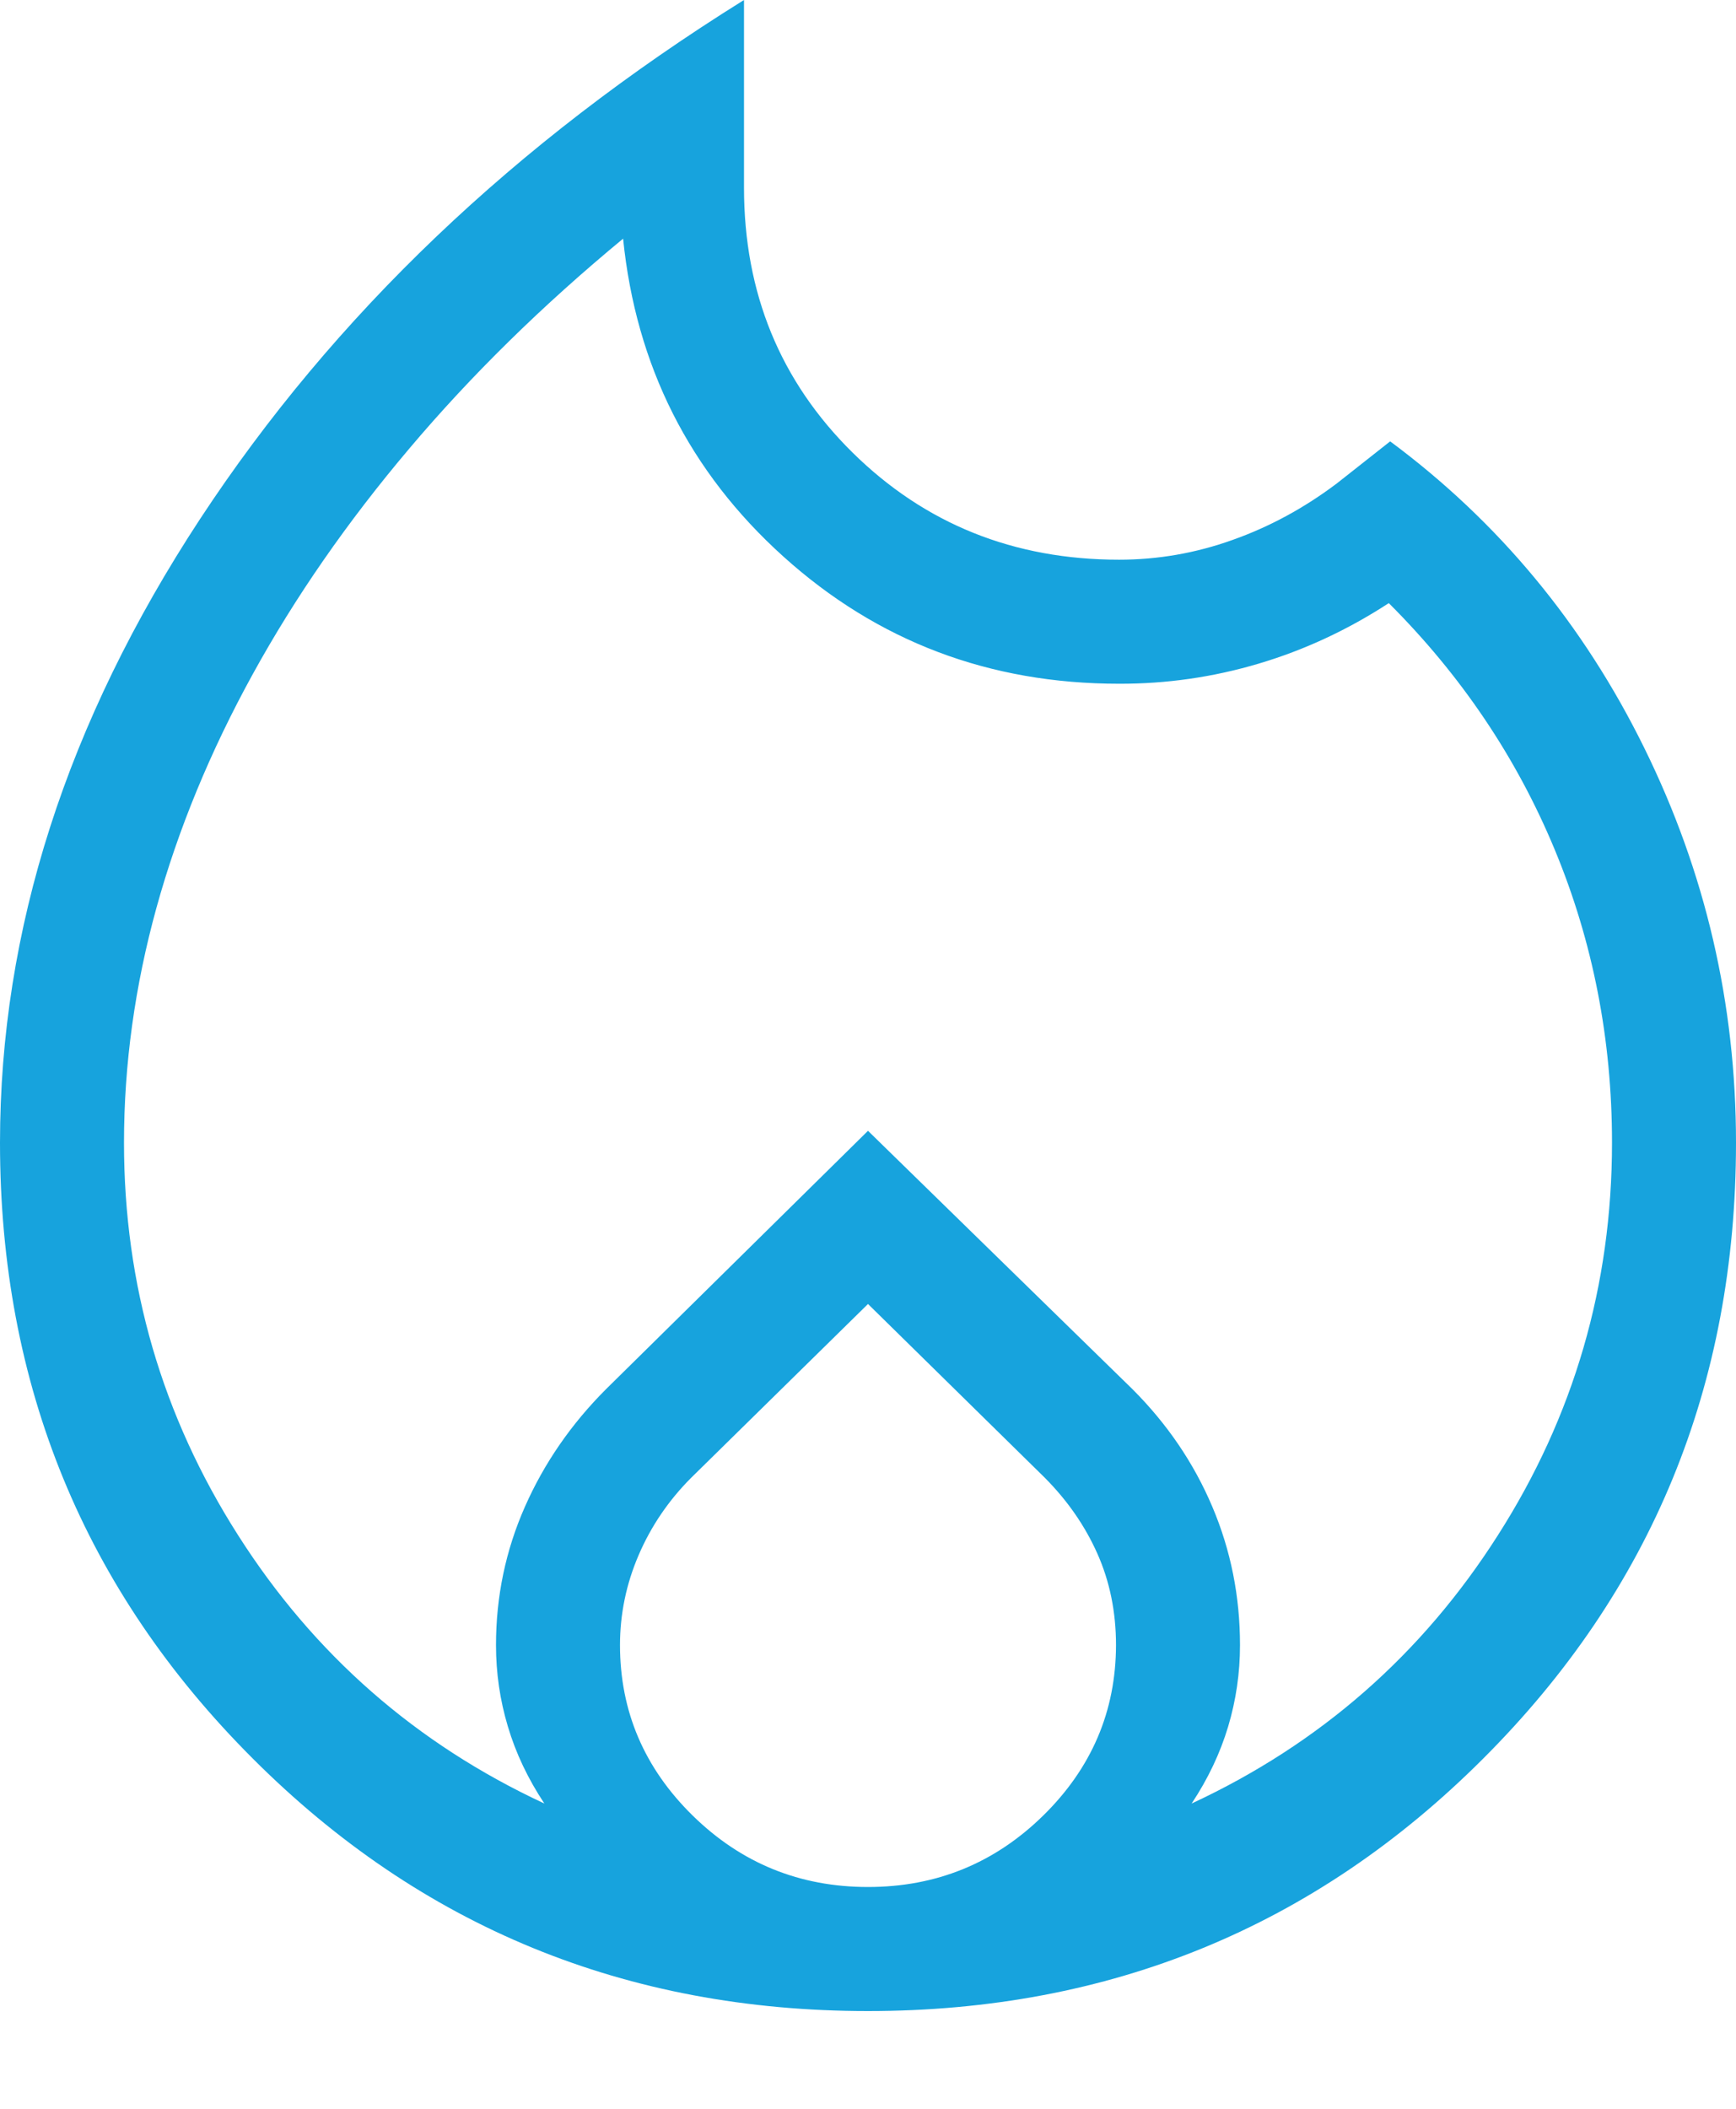 <svg xmlns="http://www.w3.org/2000/svg" width="14" height="17" viewBox="0 0 14 17" fill="none"><path d="M1 9.212C1 10.361 1.307 11.415 1.92 12.376C2.532 13.337 3.355 14.058 4.39 14.539C4.258 14.34 4.16 14.134 4.096 13.919C4.032 13.706 4 13.487 4 13.262C4 12.87 4.078 12.498 4.233 12.147C4.388 11.796 4.606 11.48 4.887 11.199L7 9.116L9.133 11.199C9.413 11.479 9.628 11.795 9.777 12.147C9.926 12.498 10 12.87 10 13.262C10 13.487 9.968 13.706 9.904 13.92C9.84 14.133 9.742 14.34 9.61 14.539C10.645 14.058 11.468 13.337 12.08 12.376C12.693 11.416 13 10.361 13 9.212C13 8.379 12.846 7.591 12.538 6.849C12.23 6.107 11.784 5.445 11.2 4.862C10.867 5.079 10.517 5.241 10.15 5.35C9.783 5.459 9.408 5.513 9.025 5.512C7.978 5.512 7.076 5.17 6.318 4.487C5.56 3.804 5.129 2.949 5.025 1.924C4.375 2.461 3.8 3.025 3.3 3.617C2.8 4.208 2.379 4.815 2.037 5.437C1.696 6.057 1.437 6.684 1.262 7.317C1.087 7.951 1 8.583 1 9.212ZM7 10.512L5.575 11.912C5.392 12.095 5.25 12.304 5.15 12.537C5.05 12.77 5 13.012 5 13.262C5 13.795 5.196 14.254 5.587 14.637C5.978 15.02 6.449 15.212 7 15.212C7.55 15.212 8.021 15.02 8.412 14.637C8.803 14.254 8.999 13.795 9 13.262C9 12.995 8.95 12.75 8.85 12.525C8.75 12.3 8.608 12.096 8.425 11.912L7 10.512ZM6 0V1.512C6 2.361 6.292 3.073 6.876 3.649C7.46 4.224 8.176 4.512 9.025 4.512C9.338 4.512 9.643 4.459 9.939 4.353C10.236 4.248 10.517 4.096 10.781 3.897L11.211 3.558C12.086 4.207 12.769 5.031 13.261 6.031C13.754 7.032 14 8.092 14 9.212C14 11.163 13.321 12.818 11.963 14.175C10.606 15.533 8.951 16.212 7 16.212C5.049 16.212 3.394 15.533 2.037 14.175C0.679 12.818 0 11.163 0 9.212C0 7.498 0.538 5.822 1.614 4.183C2.691 2.544 4.153 1.15 6 0Z" fill="#17A3DD"></path></svg>